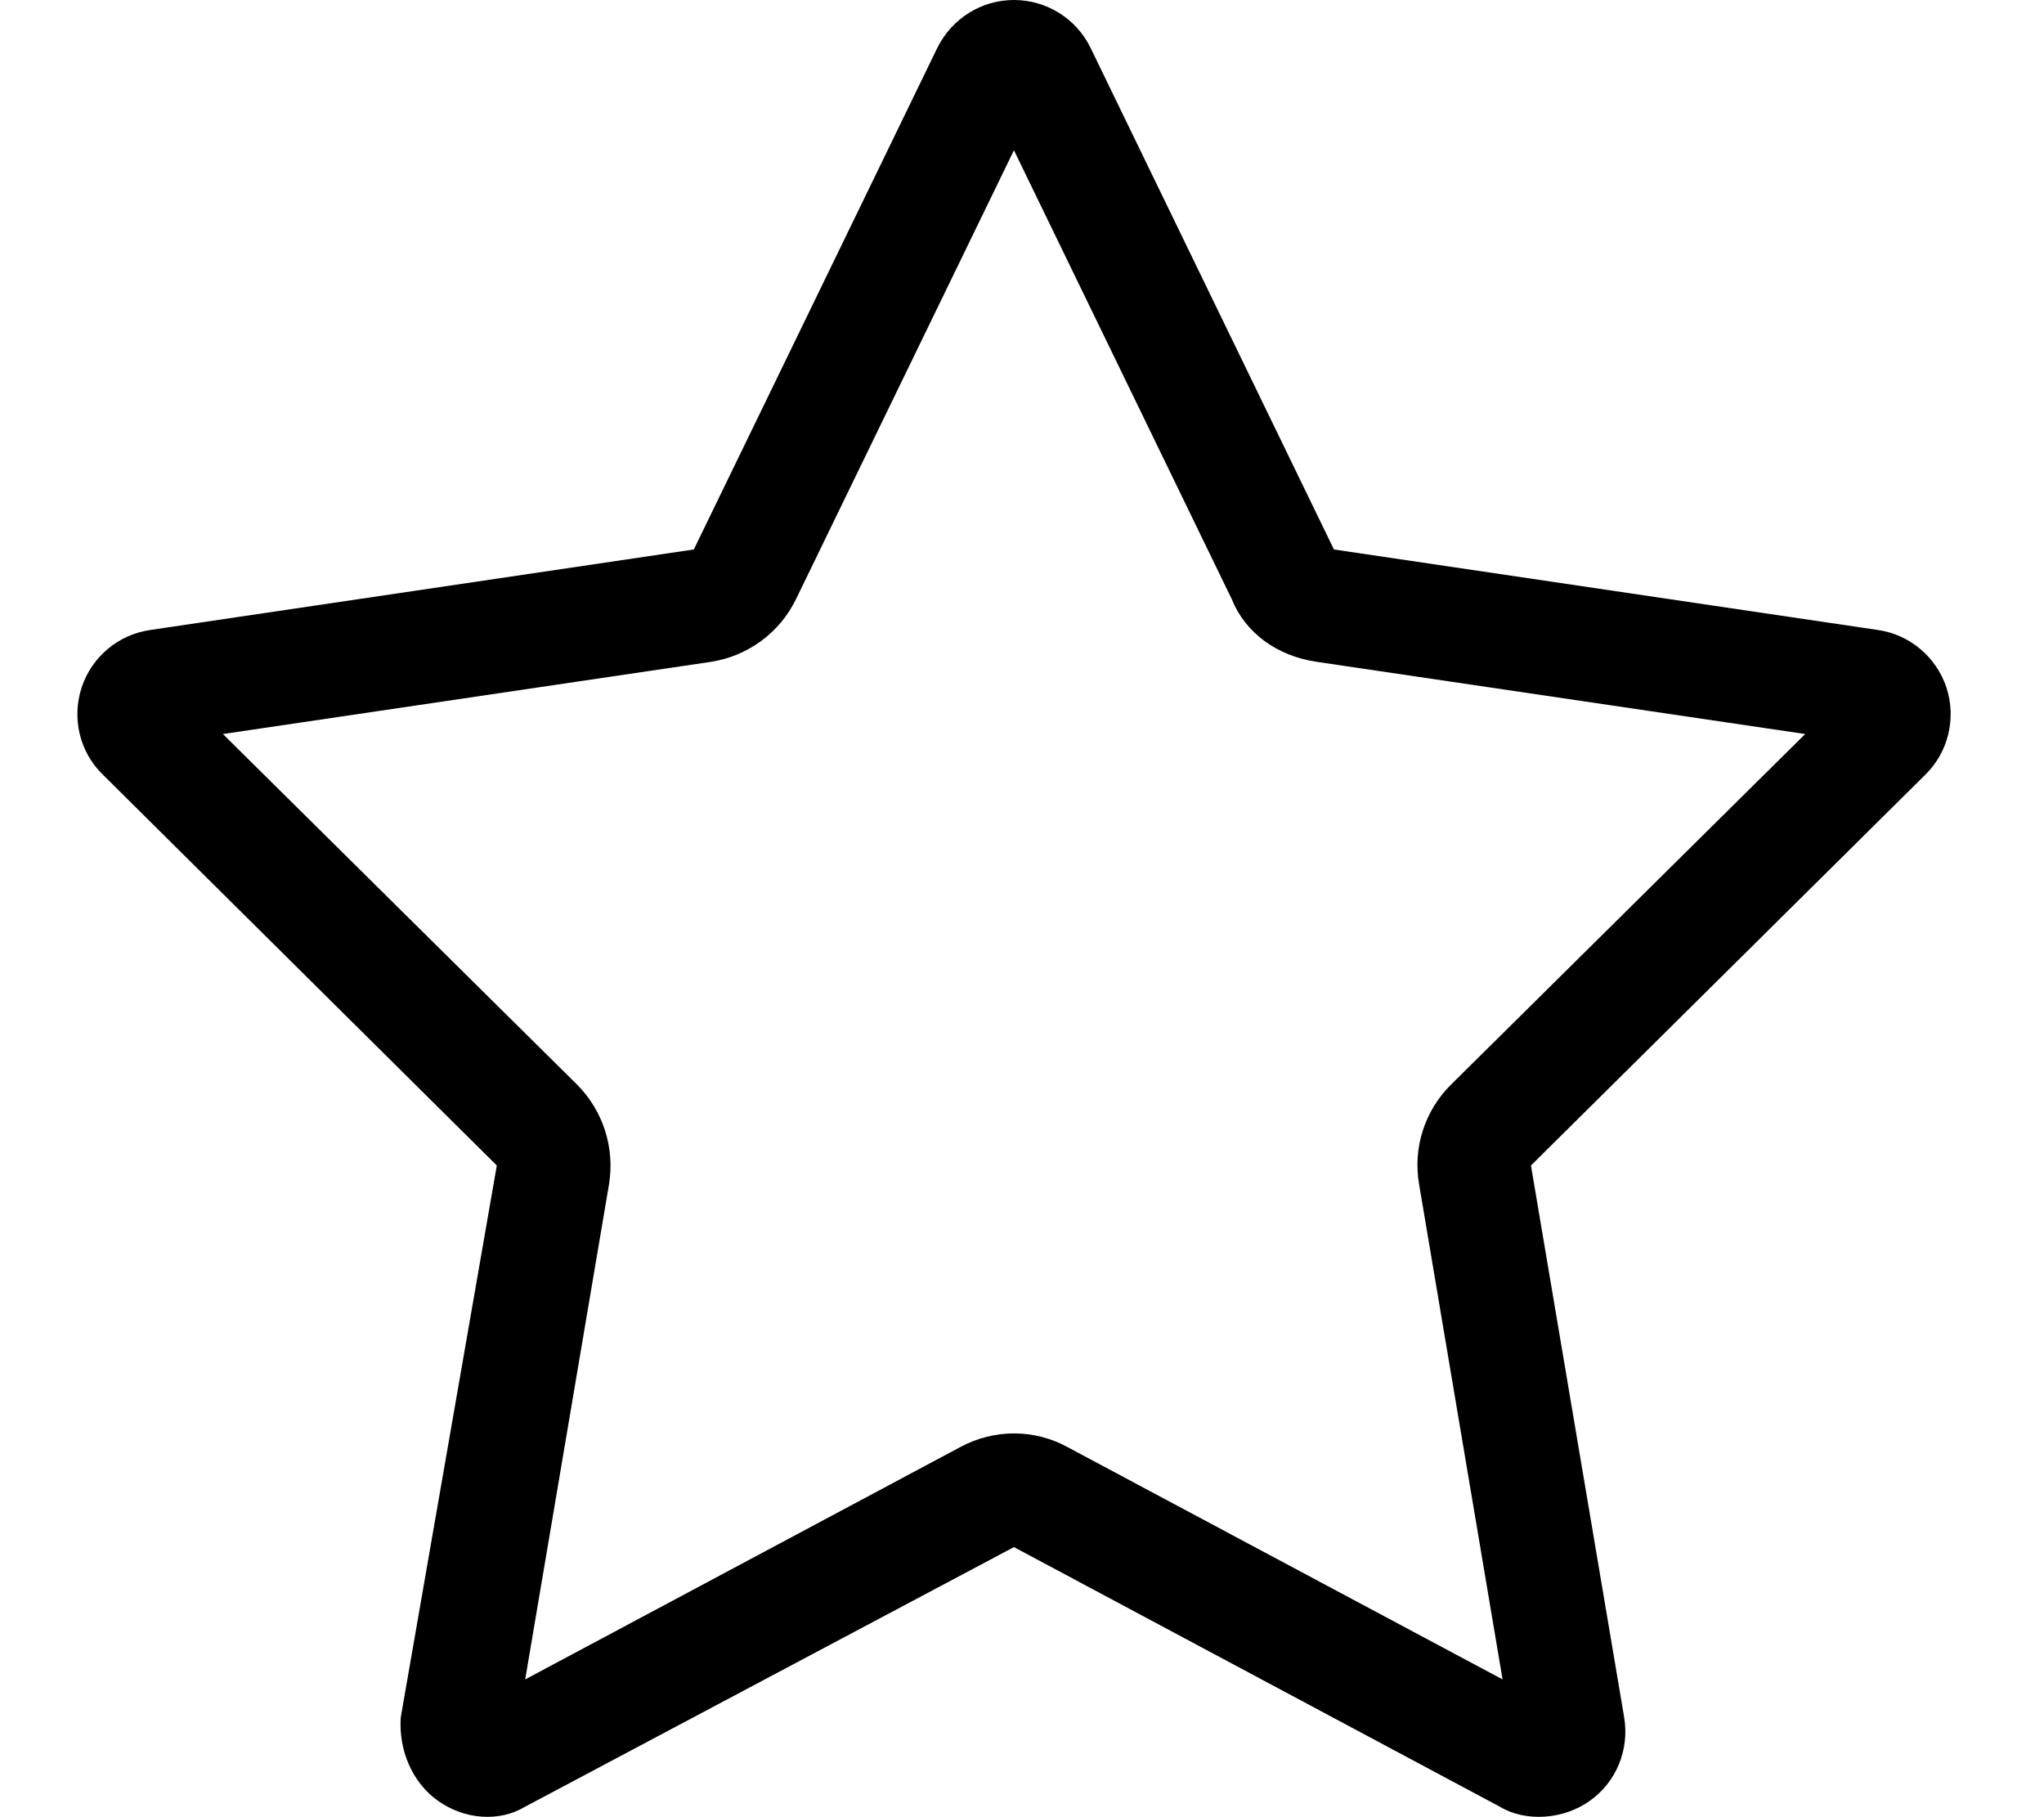 <svg width="18" height="16" viewBox="0 0 18 16" fill="none" xmlns="http://www.w3.org/2000/svg">
<path d="M8.929 13.622L4.622 15.909C4.397 16.044 4.091 16.022 3.857 15.856C3.625 15.691 3.51 15.403 3.529 15.122L4.375 10.262L0.904 6.819C0.702 6.622 0.63 6.325 0.719 6.053C0.808 5.784 1.041 5.588 1.322 5.547L6.11 4.838L8.254 0.422C8.382 0.164 8.641 0 8.929 0C9.216 0 9.479 0.164 9.604 0.422L11.747 4.838L16.538 5.547C16.819 5.588 17.05 5.784 17.141 6.053C17.229 6.325 17.157 6.622 16.957 6.819L13.482 10.262L14.303 15.122C14.35 15.403 14.235 15.691 14 15.856C13.769 16.022 13.435 16.044 13.21 15.909L8.929 13.622ZM7.01 5.275C6.866 5.572 6.585 5.778 6.257 5.828L1.963 6.463L5.082 9.55C5.31 9.778 5.416 10.106 5.363 10.428L4.625 14.787L8.457 12.741C8.754 12.581 9.107 12.581 9.4 12.741L13.232 14.787L12.497 10.428C12.441 10.106 12.547 9.778 12.778 9.55L15.897 6.463L11.6 5.828C11.247 5.778 10.966 5.572 10.847 5.275L8.929 1.323L7.01 5.275Z" fill="black"/>
</svg>
